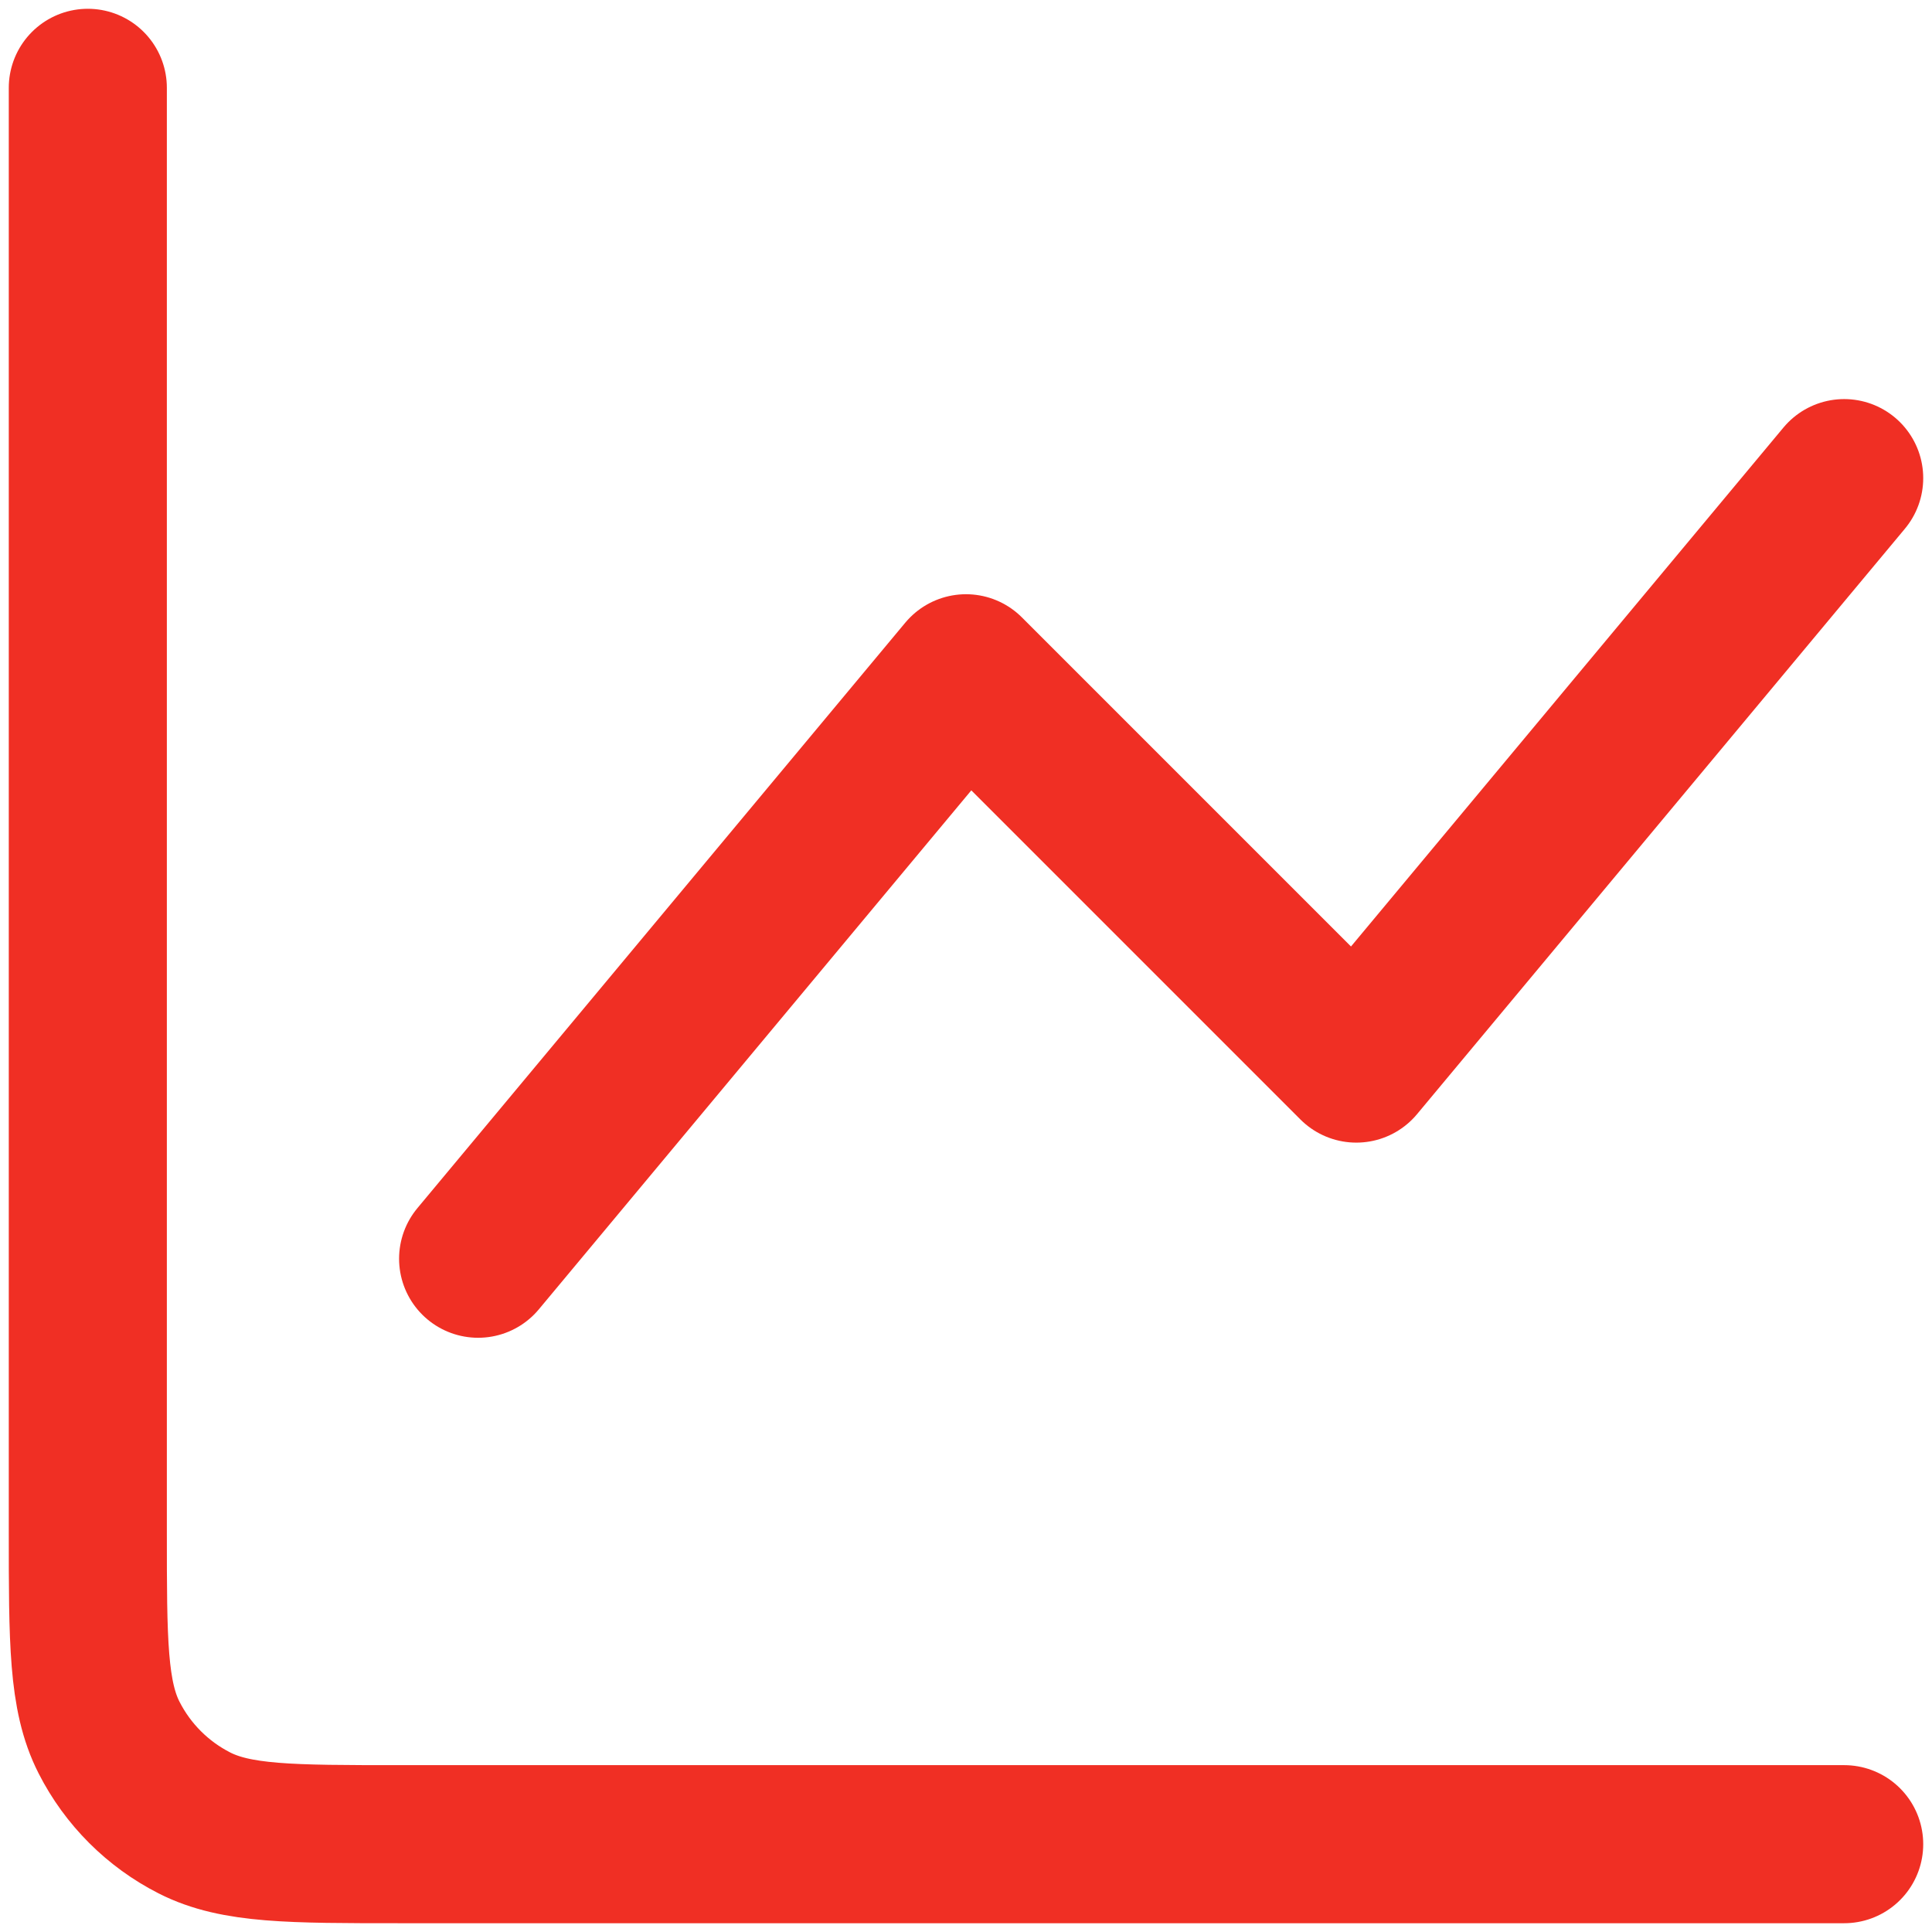 <svg width="110" height="110" viewBox="0 0 110 110" fill="none" xmlns="http://www.w3.org/2000/svg">
<g clip-path="url(#clip0_3710_10)">
<path d="M105 105H22.778C16.555 105 13.444 105 11.067 103.789C8.976 102.724 7.276 101.024 6.211 98.933C5 96.557 5 93.445 5 87.222V5M27.222 71.667L55 38.333L77.222 60.556L105 27.222" stroke="#F02F24" stroke-width="9" stroke-linecap="round" stroke-linejoin="round"/>
</g>
<defs>
<clipPath id="clip0_3710_10">
<rect width="110" height="110" fill="white"/>
</clipPath>
</defs>
</svg>
